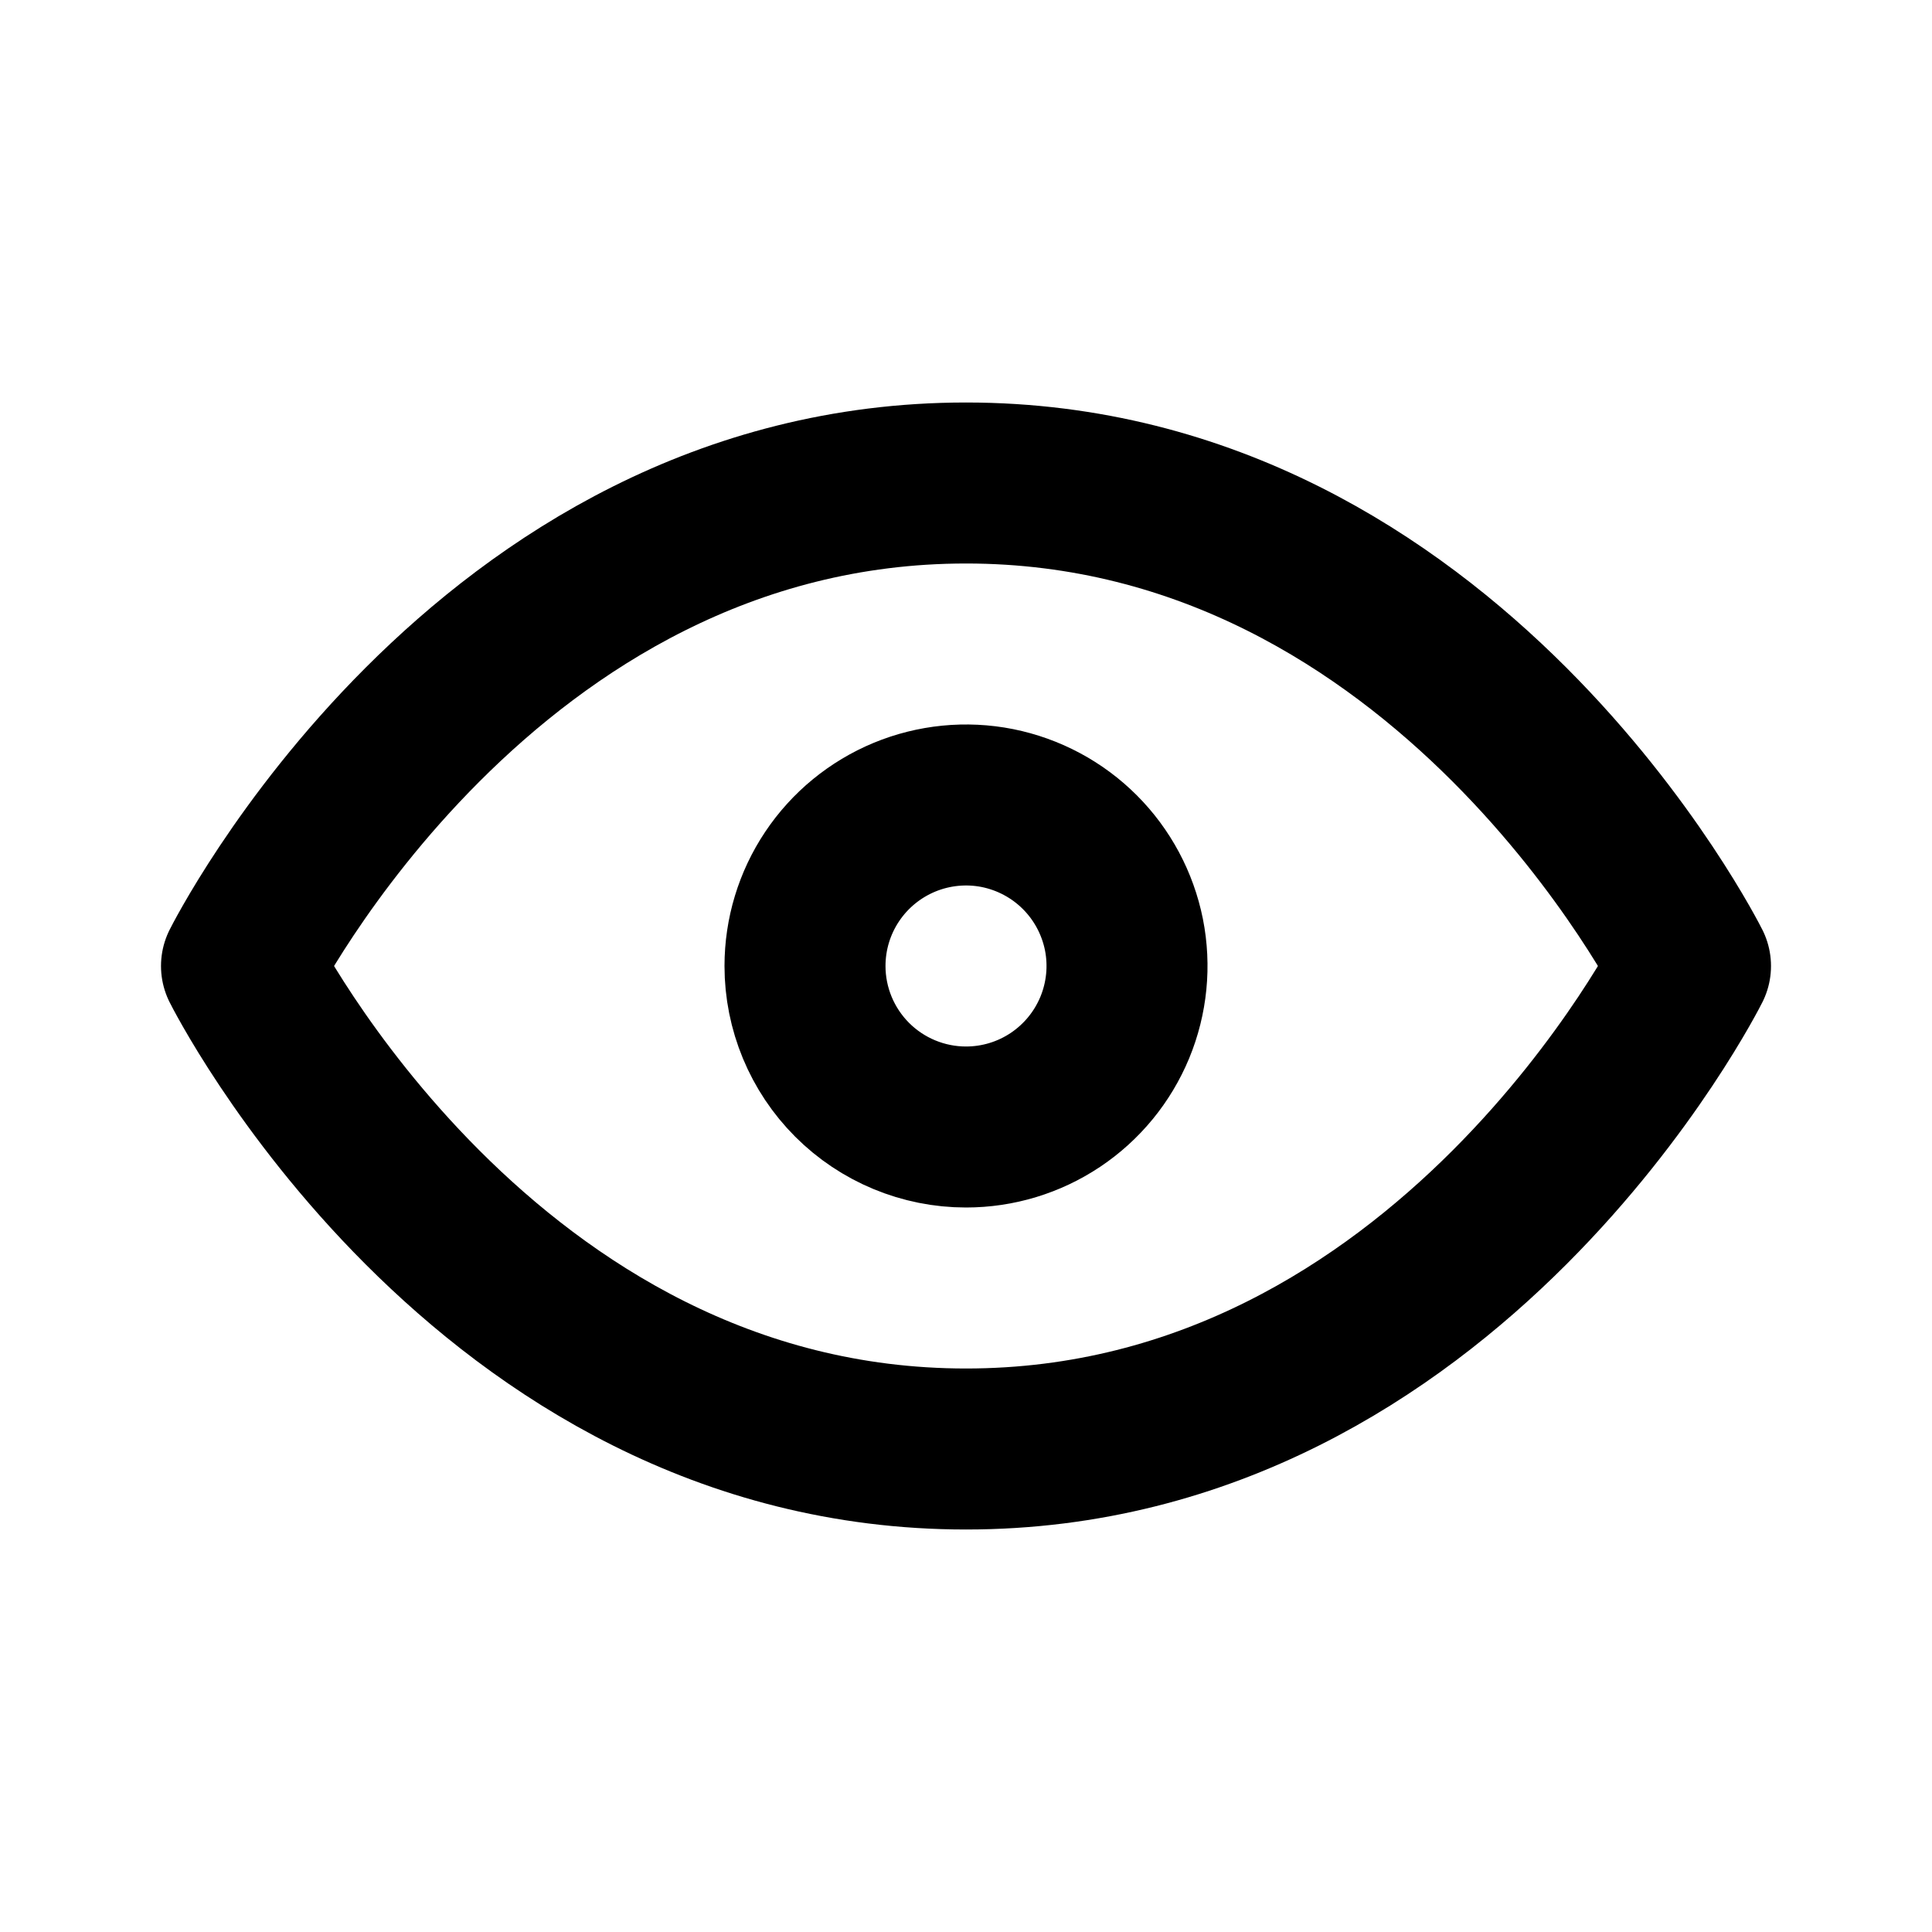 <svg width="24" height="24" viewBox="0 0 24 24" fill="none" xmlns="http://www.w3.org/2000/svg">
<path d="M21 12C21 12 18 18 12 18C6 18 3 12 3 12C3 12 6 6 12 6C18 6 21 12 21 12ZM12 14C12.396 14 12.782 13.883 13.111 13.663C13.44 13.443 13.696 13.131 13.848 12.765C13.999 12.4 14.039 11.998 13.962 11.61C13.884 11.222 13.694 10.866 13.414 10.586C13.134 10.306 12.778 10.116 12.39 10.038C12.002 9.961 11.6 10.001 11.235 10.152C10.869 10.304 10.557 10.56 10.337 10.889C10.117 11.218 10 11.604 10 12C10 12.53 10.211 13.039 10.586 13.414C10.961 13.789 11.47 14 12 14Z" stroke="black" stroke-width="2" stroke-linecap="round" stroke-linejoin="round"/>
</svg>
